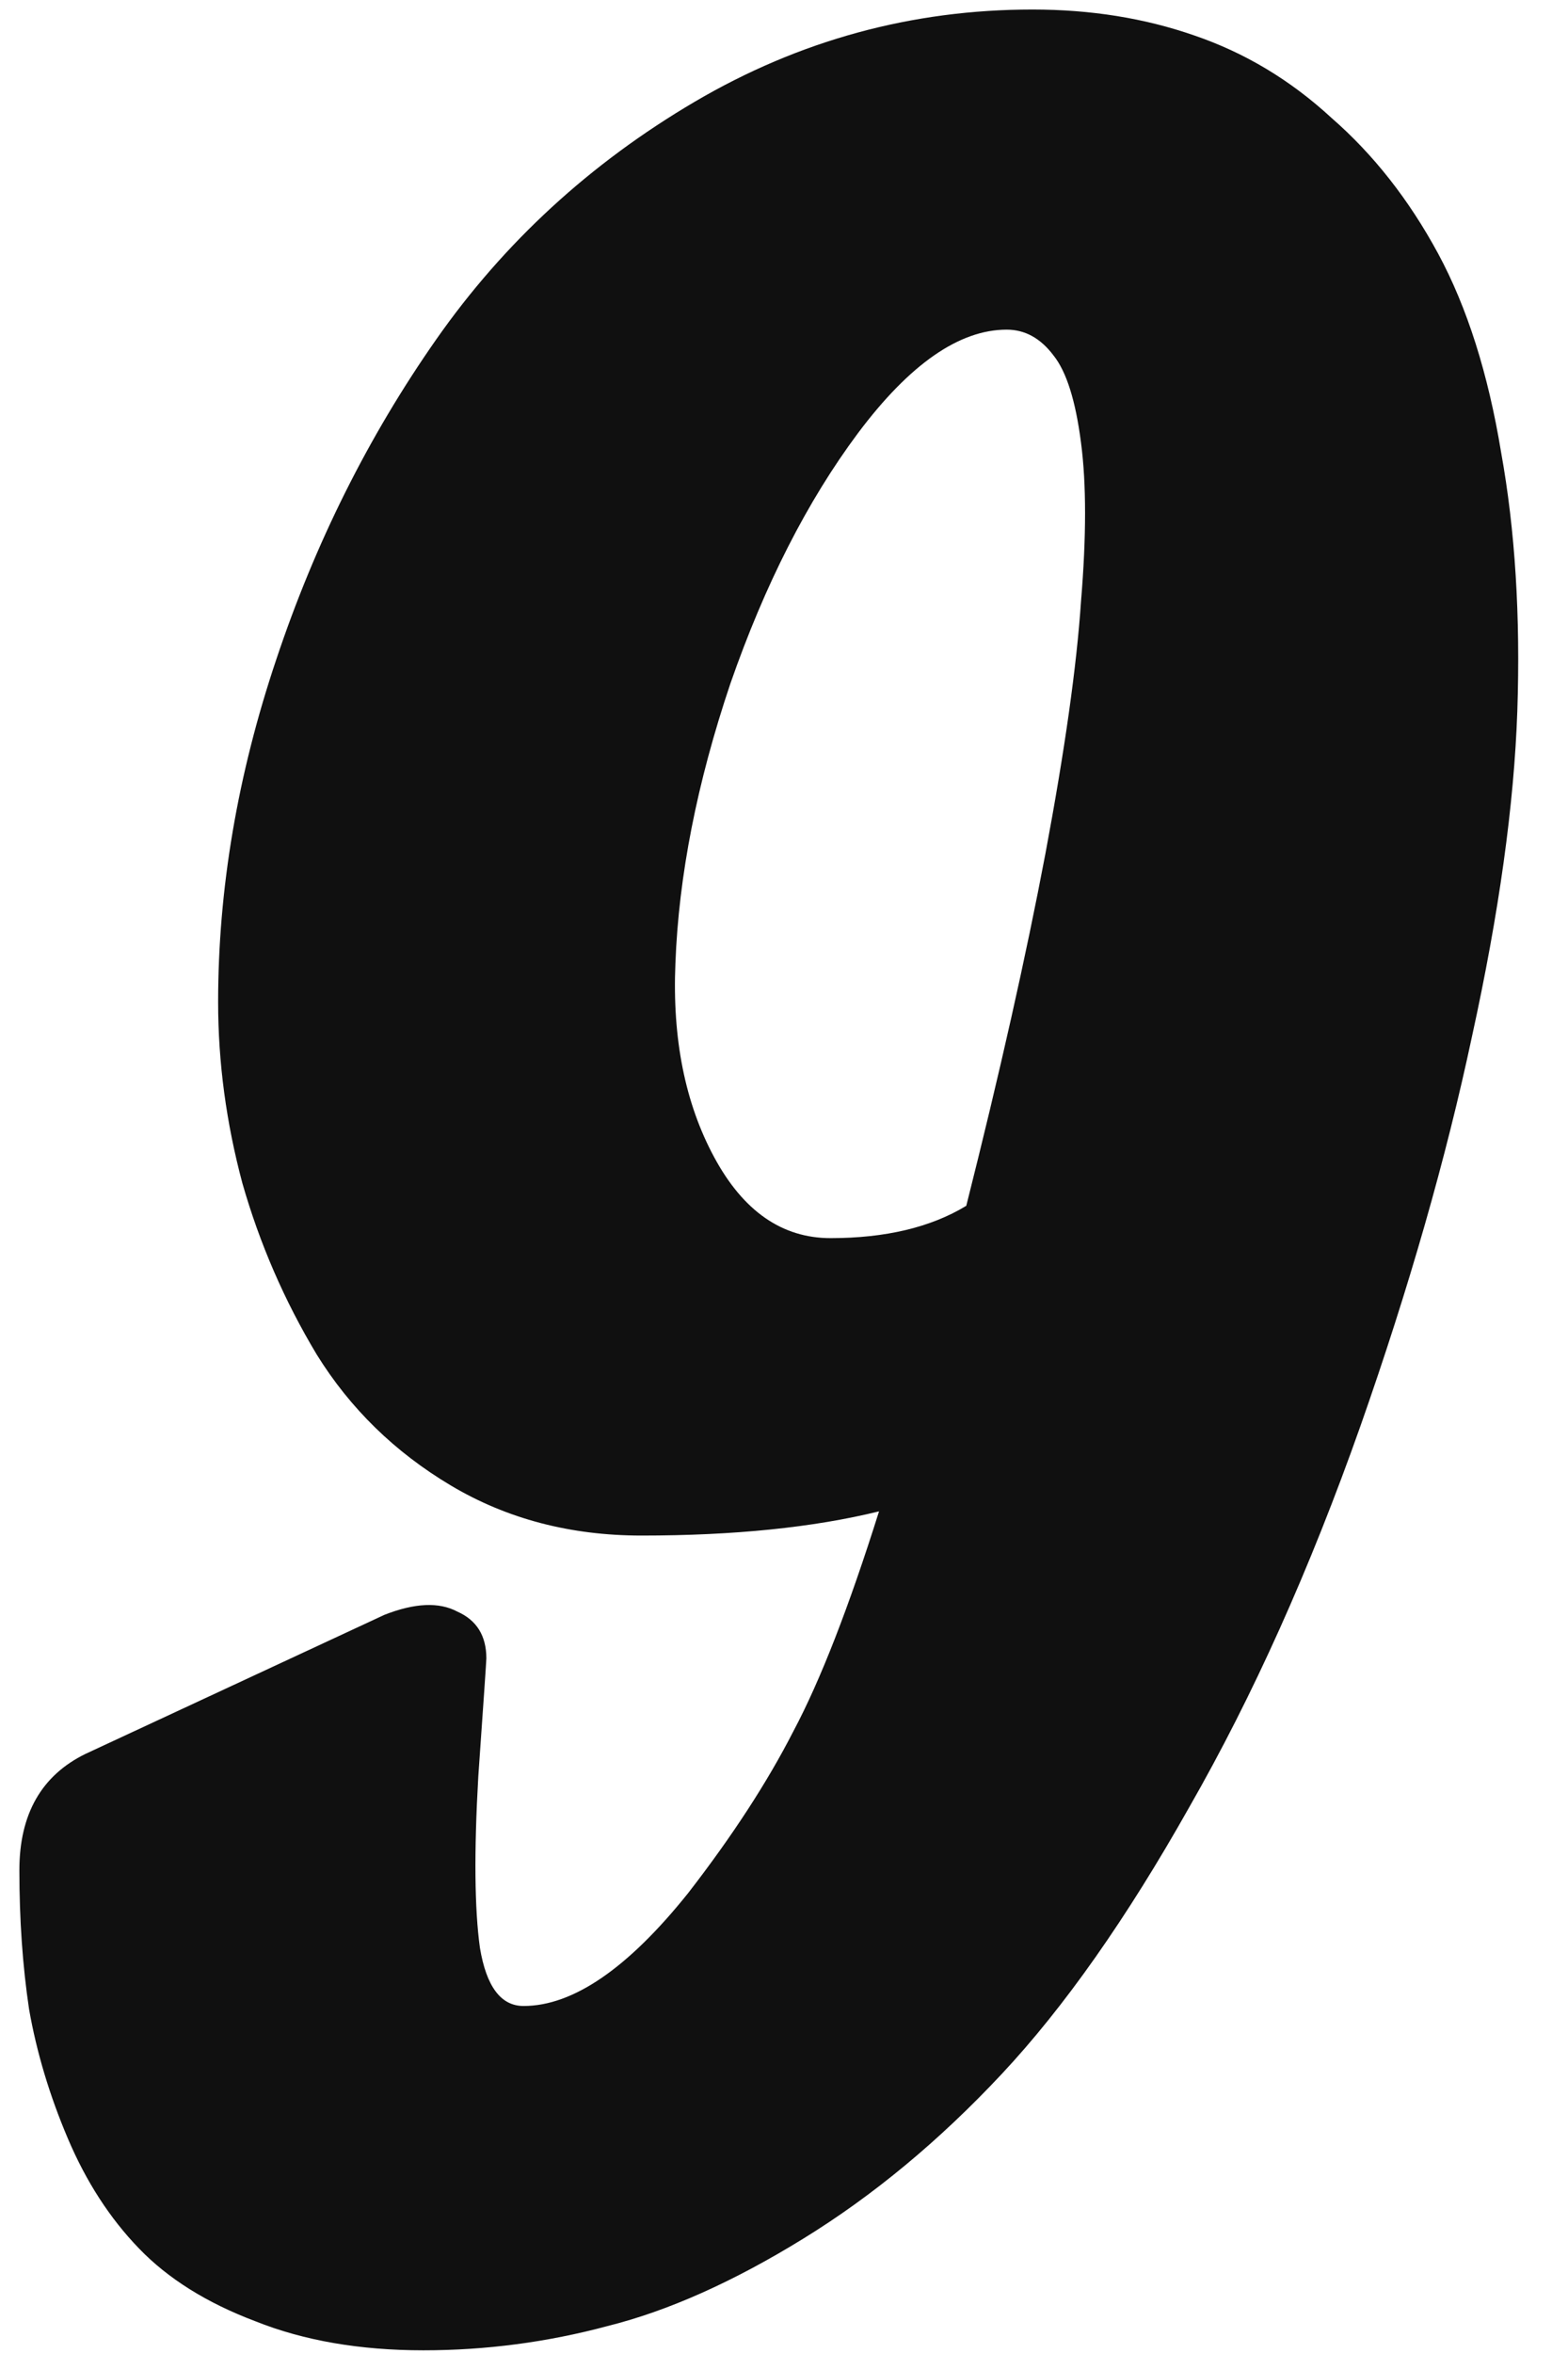 <svg width="28" height="42" viewBox="0 0 28 42" fill="none" xmlns="http://www.w3.org/2000/svg">
<path d="M15.697 26.977C14.524 27.265 13.11 27.409 11.455 27.409C10.186 27.409 9.051 27.111 8.05 26.515C7.05 25.919 6.252 25.14 5.656 24.178C5.078 23.216 4.636 22.196 4.328 21.119C4.04 20.042 3.895 18.965 3.895 17.887C3.895 15.867 4.242 13.828 4.934 11.77C5.627 9.693 6.579 7.788 7.791 6.057C9.003 4.326 10.542 2.912 12.408 1.815C14.274 0.719 16.284 0.17 18.438 0.17C19.477 0.17 20.439 0.324 21.324 0.632C22.228 0.94 23.045 1.43 23.776 2.104C24.527 2.758 25.161 3.566 25.681 4.527C26.2 5.489 26.575 6.672 26.806 8.077C27.056 9.462 27.152 11.001 27.095 12.693C27.037 14.367 26.768 16.3 26.287 18.493C25.825 20.667 25.161 22.985 24.296 25.447C23.392 28.006 22.372 30.276 21.237 32.257C20.121 34.238 19.006 35.825 17.89 37.018C16.774 38.211 15.591 39.192 14.341 39.961C13.091 40.731 11.927 41.25 10.849 41.519C9.772 41.808 8.676 41.952 7.56 41.952C6.425 41.952 5.425 41.779 4.559 41.433C3.693 41.106 3.001 40.673 2.482 40.134C1.962 39.596 1.539 38.942 1.212 38.172C0.885 37.403 0.654 36.633 0.519 35.864C0.404 35.094 0.346 34.267 0.346 33.382C0.346 32.382 0.741 31.689 1.529 31.305L6.867 28.823C7.406 28.612 7.839 28.592 8.166 28.766C8.512 28.919 8.685 29.198 8.685 29.602C8.685 29.641 8.637 30.343 8.541 31.709C8.464 33.055 8.474 34.075 8.57 34.767C8.685 35.46 8.945 35.806 9.349 35.806C10.234 35.806 11.215 35.133 12.292 33.786C13.081 32.767 13.706 31.805 14.168 30.901C14.649 29.997 15.158 28.689 15.697 26.977ZM17.255 21.523C17.852 19.157 18.323 17.06 18.669 15.233C19.015 13.386 19.227 11.886 19.304 10.731C19.4 9.577 19.4 8.634 19.304 7.904C19.208 7.153 19.044 6.634 18.813 6.345C18.582 6.038 18.304 5.884 17.977 5.884C17.13 5.884 16.245 6.499 15.322 7.73C14.418 8.942 13.658 10.433 13.042 12.203C12.446 13.973 12.119 15.637 12.061 17.195C12.004 18.541 12.234 19.695 12.754 20.657C13.273 21.619 13.966 22.1 14.831 22.1C15.812 22.1 16.62 21.908 17.255 21.523Z" fill="#101010"/>
</svg>
